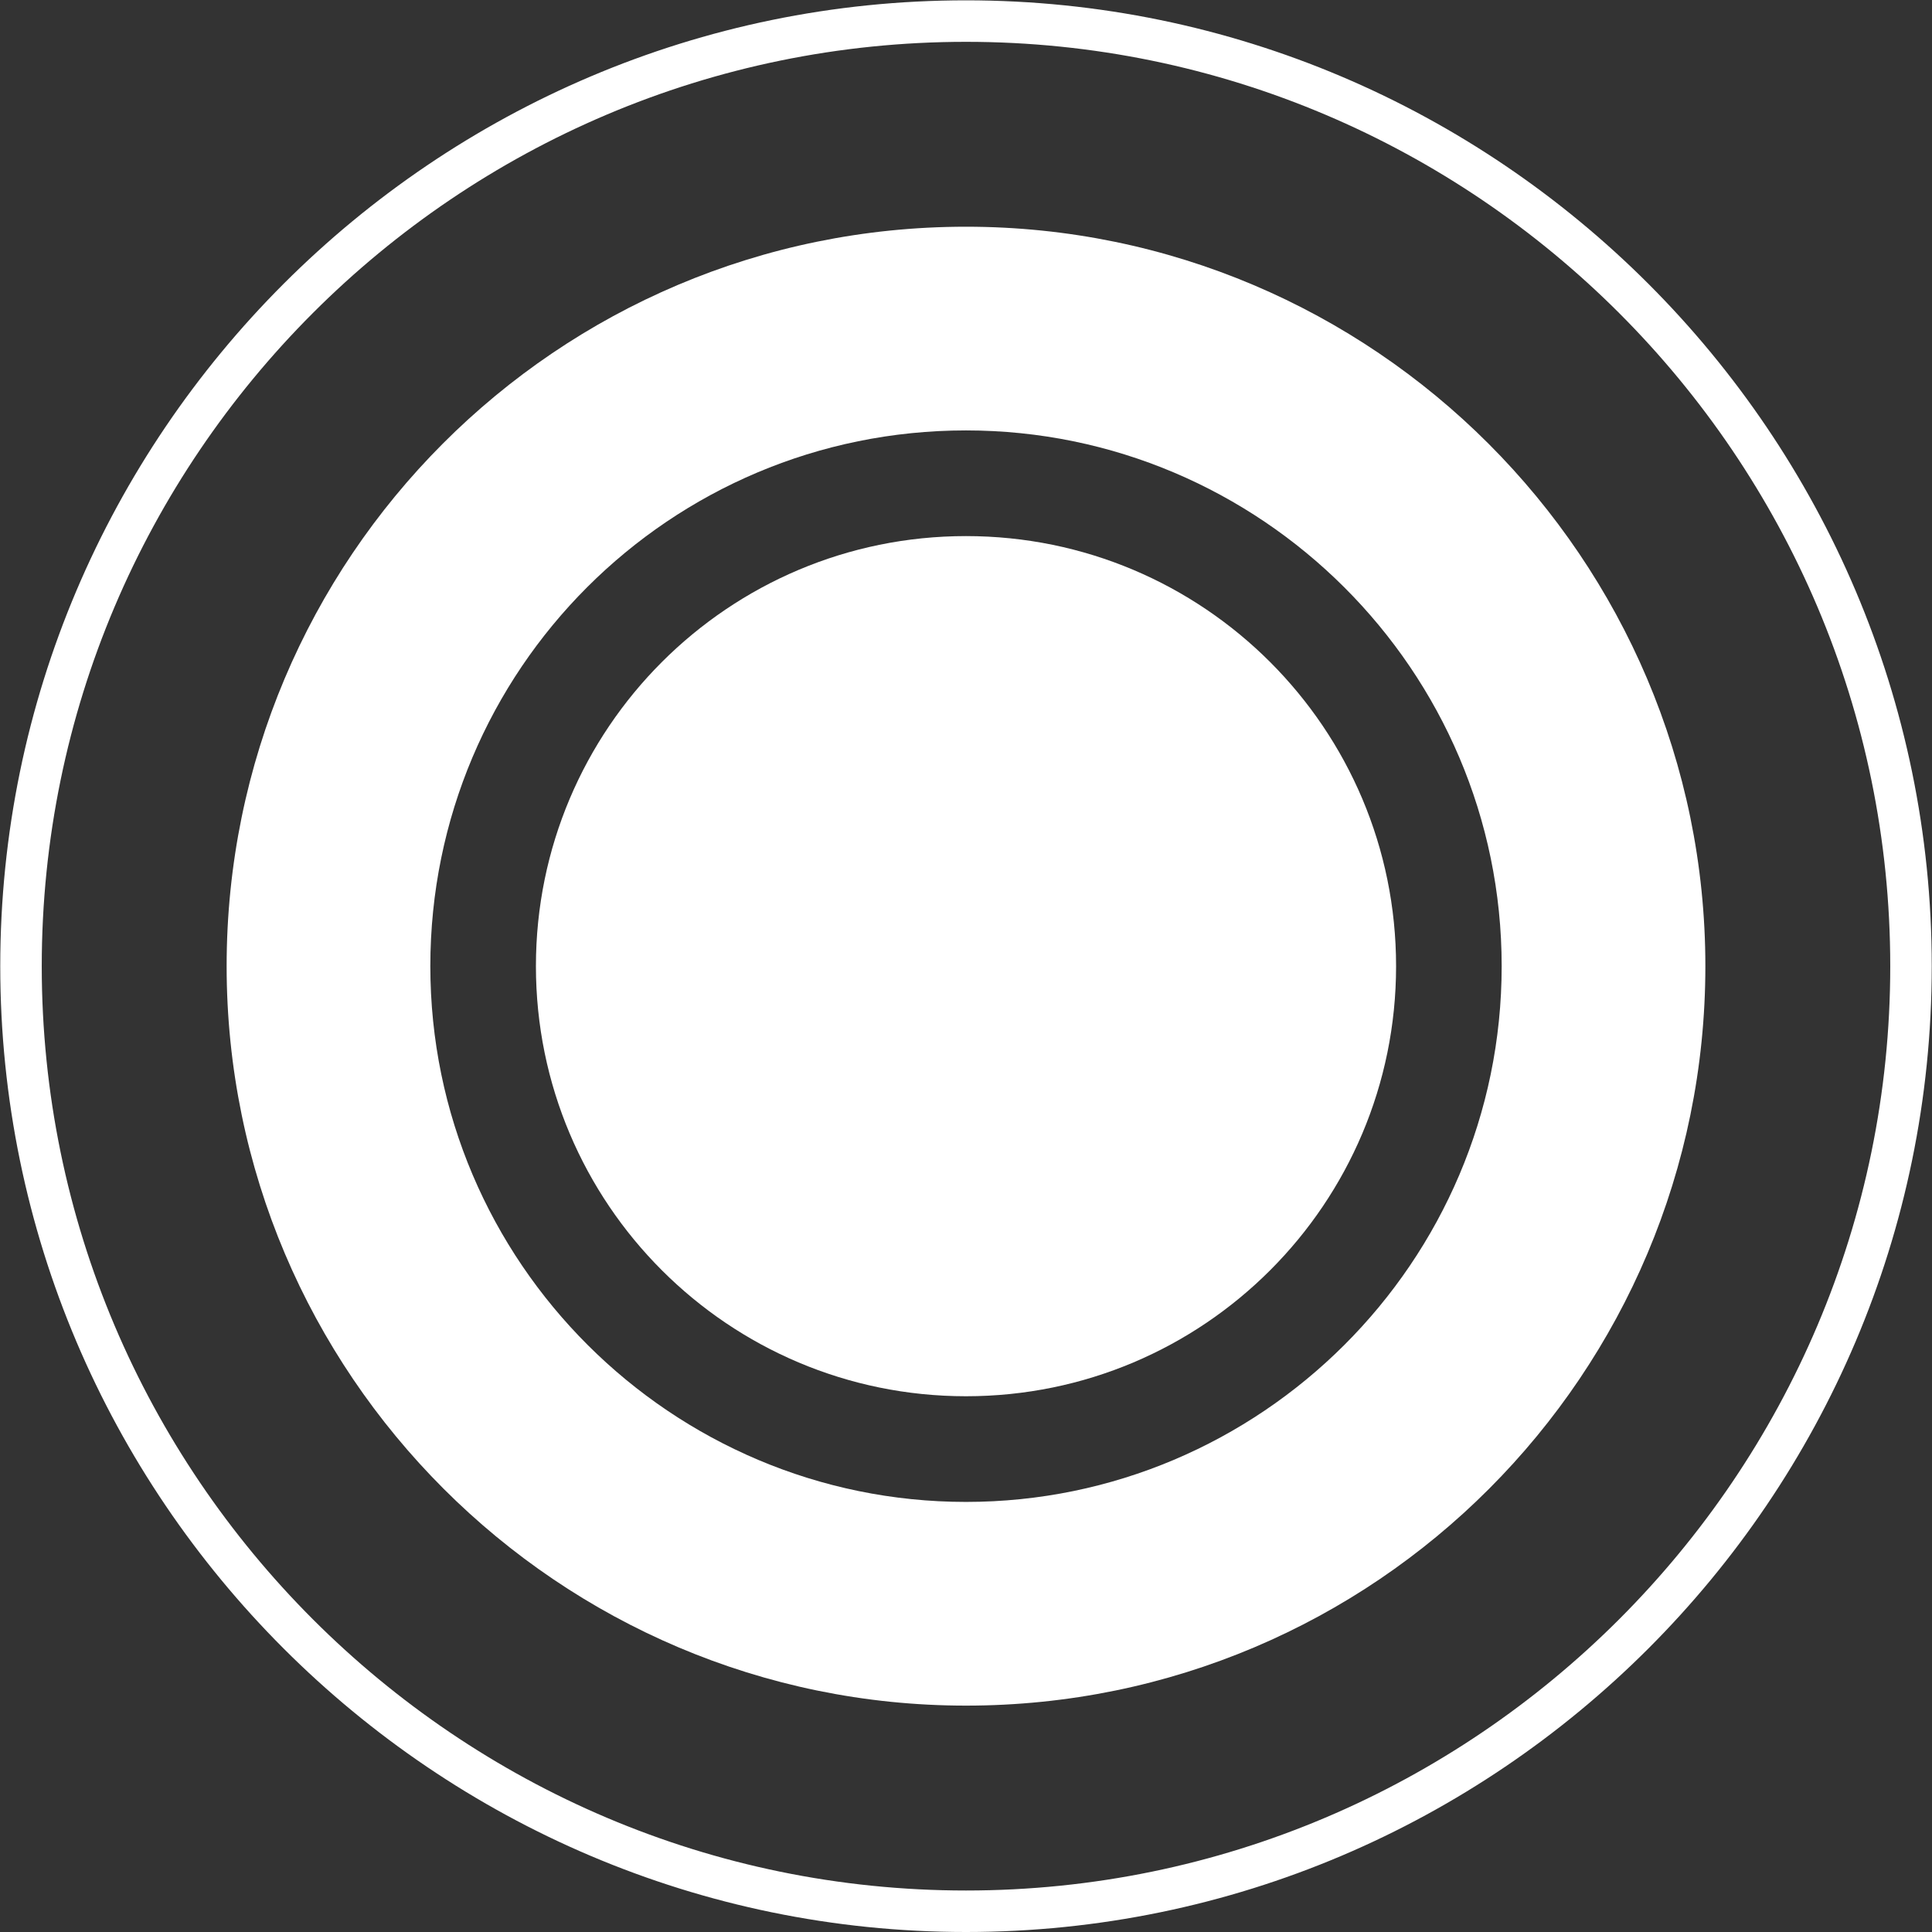 <?xml version="1.0" encoding="UTF-8"?> <svg xmlns="http://www.w3.org/2000/svg" width="23" height="23" viewBox="0 0 23 23" fill="none"><rect x="0" y="0" width="23" height="23" fill="#333333" stroke="none"/> <path d="M11.5 2.699C6.627 2.699 2.698 6.651 2.698 11.502C2.698 16.353 6.65 20.305 11.5 20.305C16.373 20.305 20.302 16.353 20.302 11.502C20.302 6.651 16.35 2.699 11.5 2.699ZM11.5 17.88C7.997 17.88 5.123 15.028 5.123 11.502C5.123 7.976 7.975 5.124 11.5 5.124C15.003 5.124 17.877 7.976 17.877 11.502C17.877 15.028 15.003 17.88 11.5 17.88Z" fill="white"></path> <path d="M11.5 16.622C14.328 16.622 16.62 14.33 16.62 11.502C16.62 8.674 14.328 6.382 11.5 6.382C8.672 6.382 6.38 8.674 6.38 11.502C6.38 14.33 8.672 16.622 11.5 16.622Z" fill="white"></path> <path d="M11.5 0.004C5.168 0.004 0.003 5.169 0.003 11.502C0.003 17.835 5.168 23 11.5 23C17.832 23 22.997 17.835 22.997 11.502C22.997 5.169 17.832 0.004 11.5 0.004ZM11.5 22.506C5.437 22.506 0.497 17.565 0.497 11.502C0.497 5.439 5.437 0.498 11.5 0.498C17.563 0.498 22.503 5.439 22.503 11.502C22.503 17.565 17.563 22.506 11.5 22.506Z" fill="white"></path> </svg> 